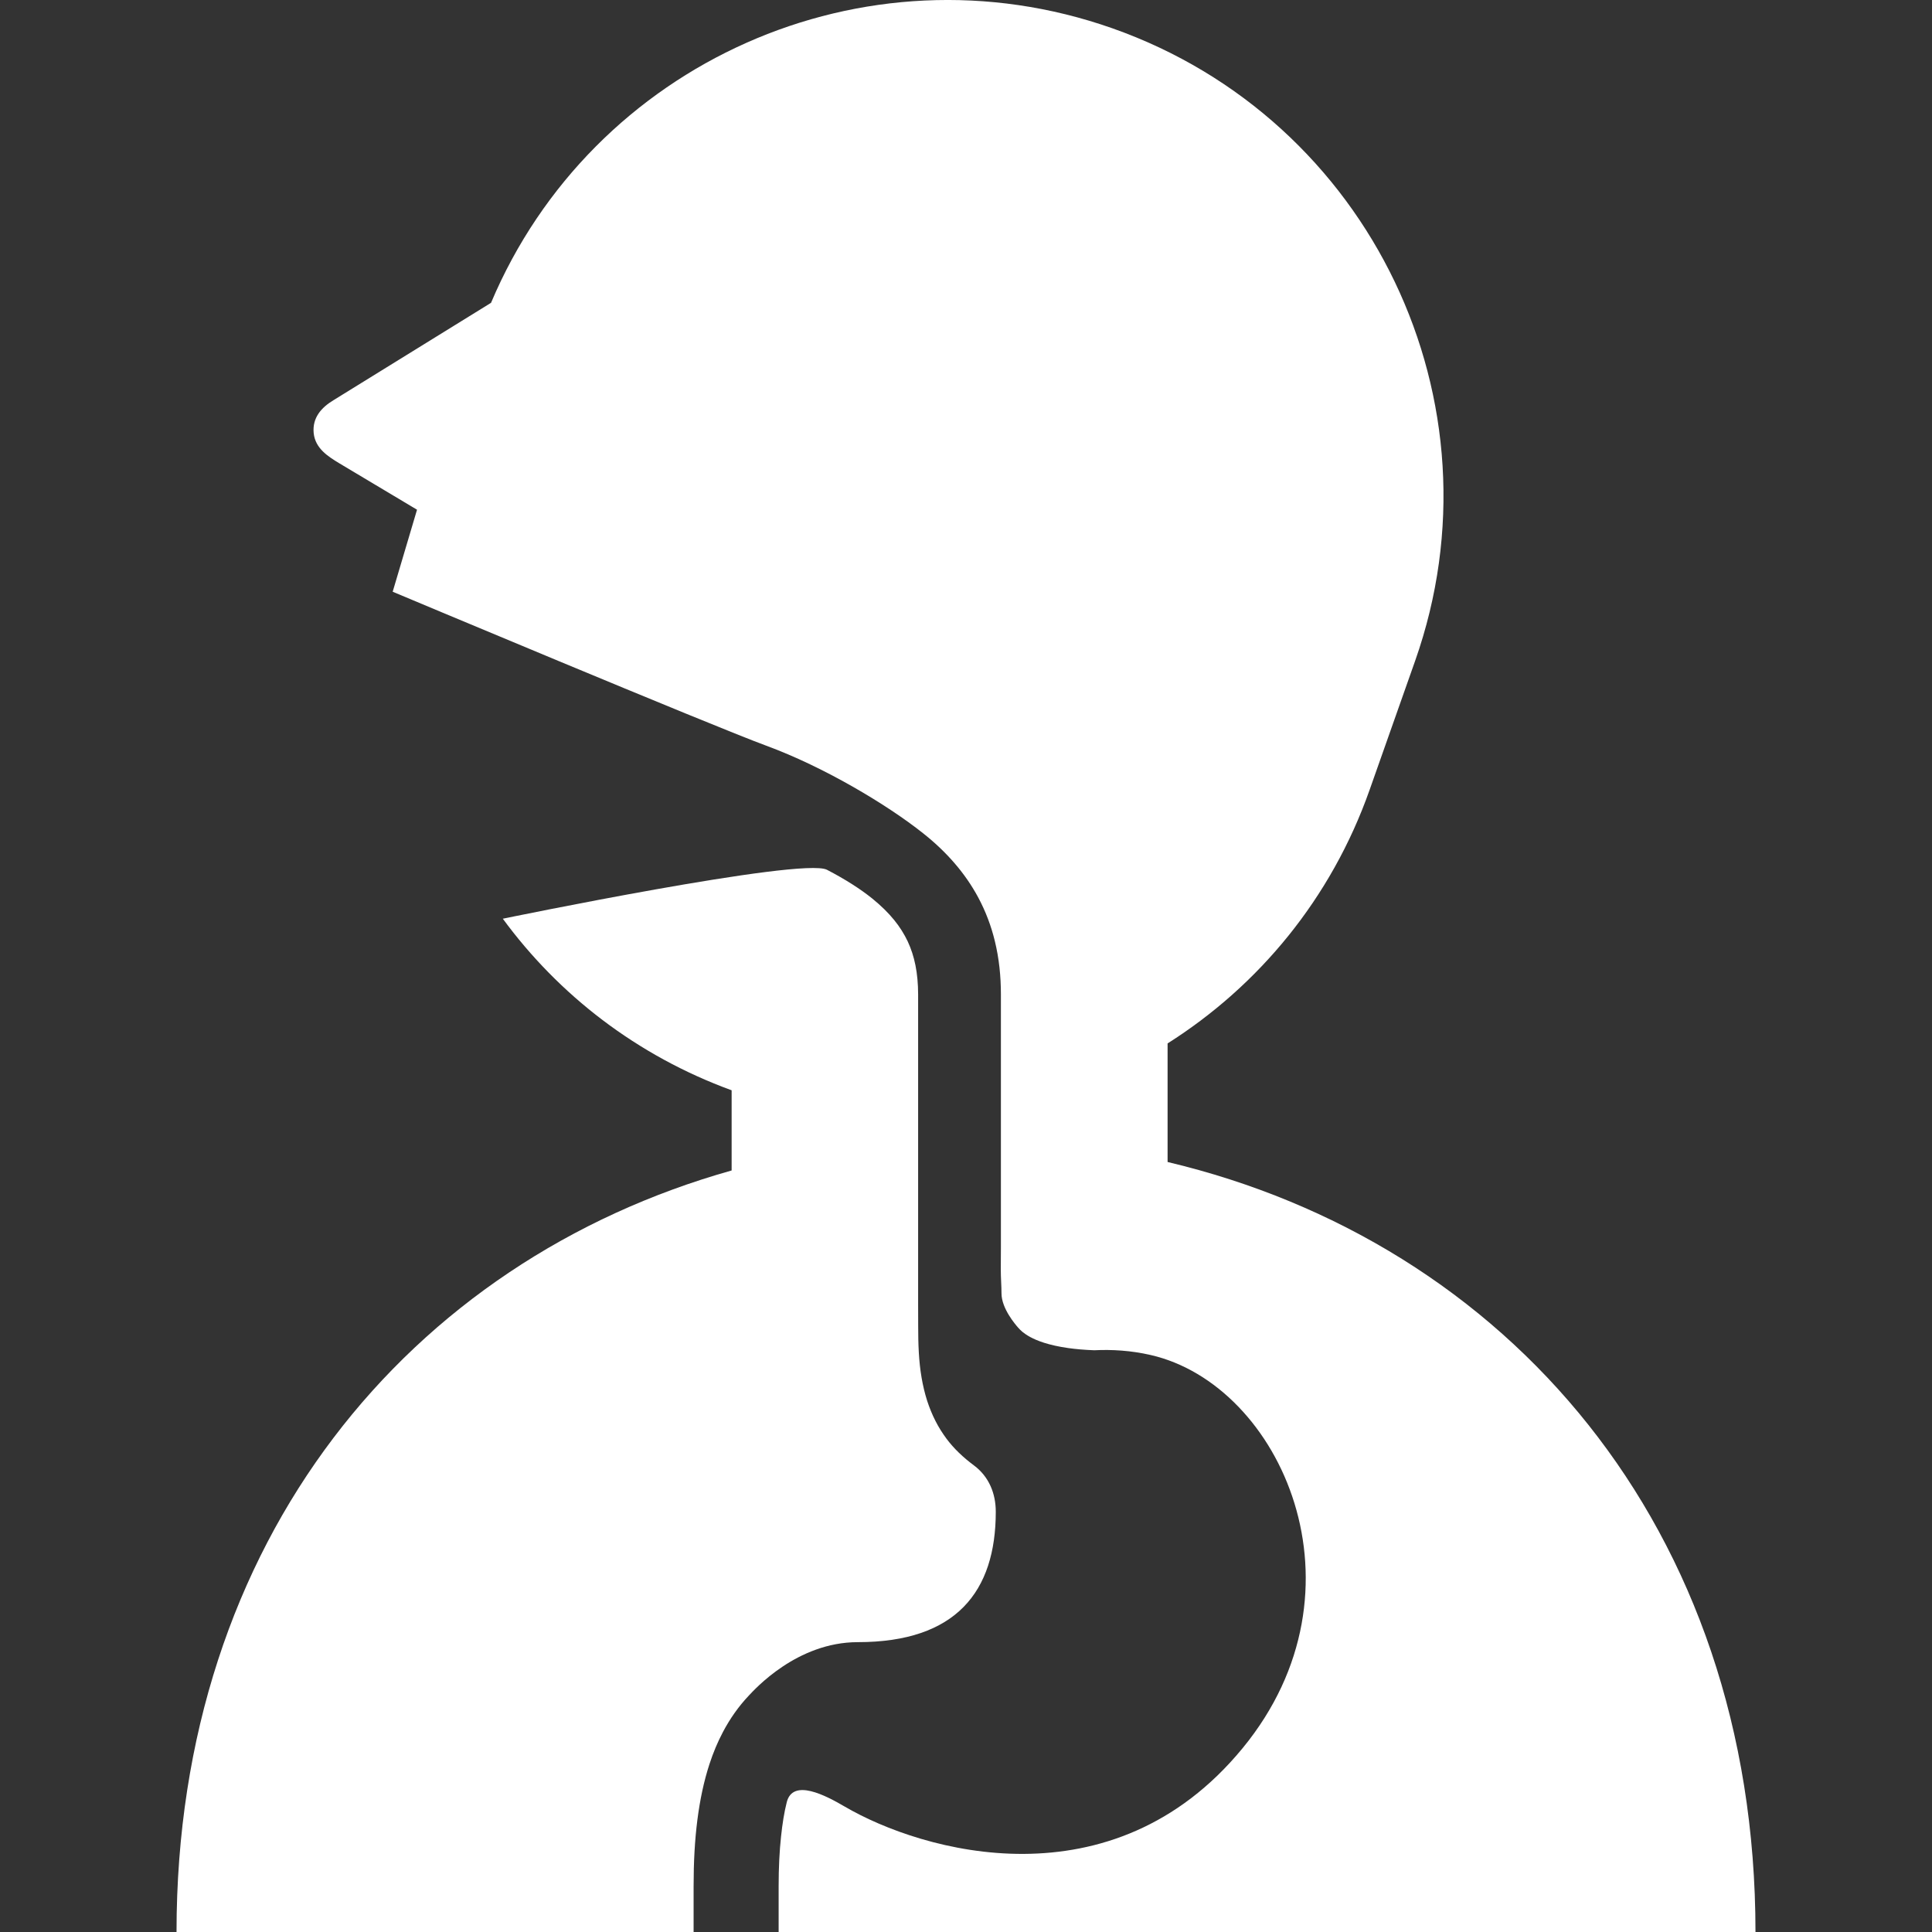 <svg version="1.1" id="_x32_" xmlns="http://www.w3.org/2000/svg" xmlns:xlink="http://www.w3.org/1999/xlink" width="205px" height="205px" viewBox="0 0 512 512" xml:space="preserve" fill="#ffffff" stroke="#ffffff" stroke-width="0.005"><rect x="0" y="0" width="512" height="512" fill="#333333" stroke="none"/><g id="SVGRepo_bgCarrier" stroke-width="0"></g><g id="SVGRepo_tracerCarrier" stroke-linecap="round" stroke-linejoin="round"></g><g id="SVGRepo_iconCarrier"> <style type="text/css">  .st0{fill:#ffffff;}  </style> <g> <path class="st0" d="M263.891,400.627c0-4.781-1.766-9.297-5.813-12.297c-2.813-2.094-5.297-4.438-7.25-7.063 c-1.109-1.5-2.078-3.047-2.875-4.609c-0.938-1.813-1.656-3.641-2.25-5.438c-0.656-2.063-1.125-4.094-1.469-6.094 c-0.391-2.266-0.609-4.469-0.734-6.609c-0.141-2.422-0.172-4.75-0.172-6.969c0-2.063-0.016-4.047-0.016-5.875v-1.313v-9.156v-3.641 c0,0,0-50.453,0-68.016c-0.016-5.719-0.938-10.141-2.75-14.047c-1.844-3.891-4.656-7.516-9.359-11.344 c-3.141-2.531-7.125-5.094-12.047-7.656c-6.578-3.422-85.906,12.969-85.906,12.969c14.797,20.156,35.469,36.281,60.641,45.469 v21.25c-85.219,23.969-147.109,97.719-147.109,201.813h80.906h56.125v-12.141c0-6.375,0.313-12.203,1-17.563 c0.688-5.375,1.734-10.297,3.203-14.797c0.984-3.016,2.172-5.859,3.578-8.516c1.875-3.547,4.141-6.766,6.813-9.594 c1.531-1.609,12.734-14.203,28.922-14.203C253.359,435.19,263.891,421.8,263.891,400.627z"></path> <path class="st0" d="M309.422,307.94v-31.422c24.047-15.219,43.359-38.313,53.547-67.219l12.063-34.188 c24.125-68.438-11.797-143.484-80.234-167.609c-65.891-23.219-137.875,9.219-164.672,72.75l-41.688,25.766 c-3.344,2-5.688,4.734-5.313,8.734c0.406,4.125,3.906,6.266,6.75,8l20.641,12.328l-6.453,21.734c0,0,84.953,35.656,98.906,40.766 c15.563,5.719,32.266,15.781,41.609,23.203c6.234,4.922,11.203,10.609,14.656,17.047c1.969,3.672,3.438,7.563,4.406,11.563 c1.125,4.594,1.609,9.313,1.609,14.156c0,17.563,0,64.828,0,64.828v2.156c0,2.047-0.031,4-0.031,5.875 c0,2.281,0.188,4.422,0.188,6.344c0,4.047,3.781,8.359,4.375,9.047c0.344,0.391,0.719,0.781,1.188,1.172 c0.547,0.438,1.203,0.891,2.031,1.344c0.969,0.531,2.172,1.047,3.688,1.531c1.719,0.547,3.859,1.047,6.438,1.406 c2,0.281,4.297,0.484,6.859,0.578c4.672-0.234,9.75,0.063,14.969,1.266c34.547,7.922,58.906,62.141,24.344,104.188 c-34.563,42.078-84.938,27.484-105.484,15.453c-4.969-2.906-13.688-7.516-15.313-1.156c-0.672,2.641-1.156,5.672-1.516,9.078 c-0.422,3.906-0.641,8.297-0.641,13.203v12.141h162.609h96.266C465.219,404.409,399.094,329.221,309.422,307.94z"></path> </g> </g></svg>
